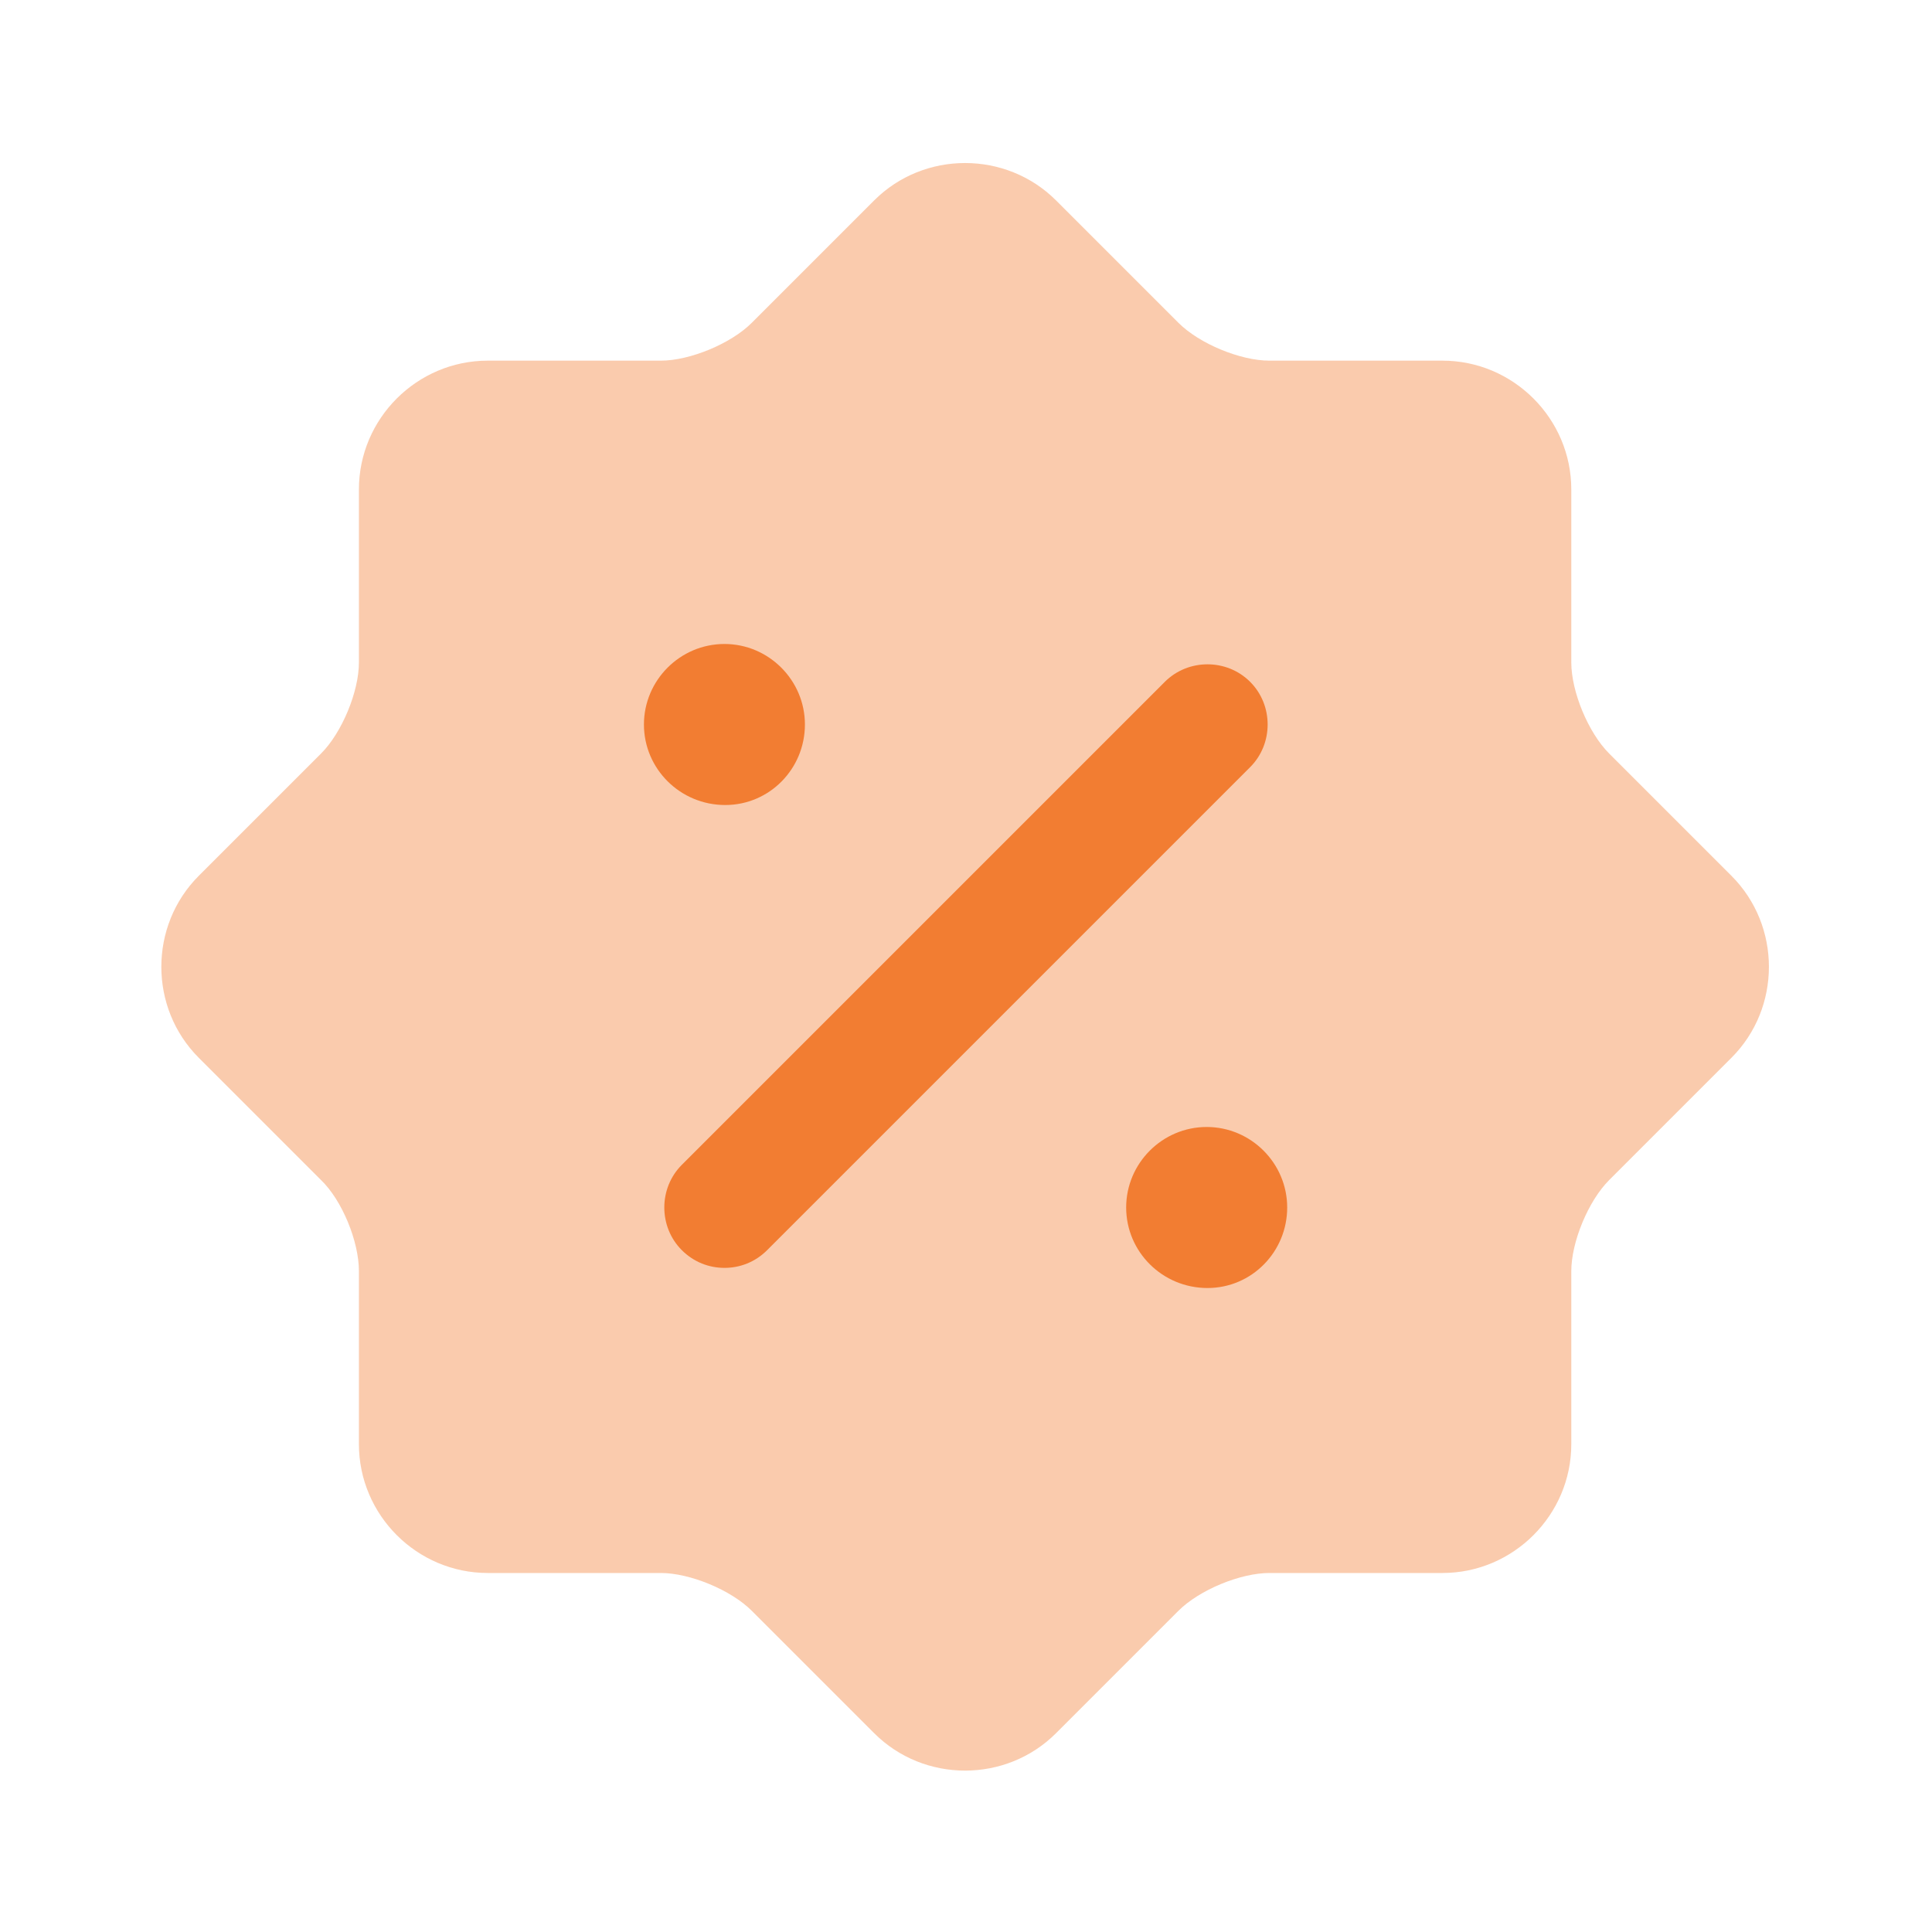 <svg width="40" height="40" viewBox="0 0 40 40" fill="none" xmlns="http://www.w3.org/2000/svg">
<path opacity="0.4" d="M6.648 24.433L4.115 21.9C3.082 20.867 3.082 19.167 4.115 18.133L6.648 15.6C7.081 15.167 7.431 14.317 7.431 13.717V10.133C7.431 8.667 8.632 7.467 10.098 7.467H13.681C14.281 7.467 15.132 7.117 15.565 6.683L18.098 4.15C19.131 3.117 20.831 3.117 21.865 4.15L24.398 6.683C24.831 7.117 25.681 7.467 26.282 7.467H29.865C31.331 7.467 32.532 8.667 32.532 10.133V13.717C32.532 14.317 32.882 15.167 33.315 15.6L35.848 18.133C36.882 19.167 36.882 20.867 35.848 21.9L33.315 24.433C32.882 24.867 32.532 25.717 32.532 26.317V29.9C32.532 31.367 31.331 32.567 29.865 32.567H26.282C25.681 32.567 24.831 32.917 24.398 33.35L21.865 35.883C20.831 36.917 19.131 36.917 18.098 35.883L15.565 33.35C15.132 32.917 14.281 32.567 13.681 32.567H10.098C8.632 32.567 7.431 31.367 7.431 29.9V26.317C7.431 25.7 7.081 24.85 6.648 24.433Z" fill="#F27D32"/>
<path d="M25 26.667C24.066 26.667 23.316 25.917 23.316 25C23.316 24.083 24.066 23.333 24.983 23.333C25.9 23.333 26.65 24.083 26.65 25C26.65 25.917 25.916 26.667 25 26.667Z" fill="#F27D32"/>
<path d="M15.015 16.667C14.082 16.667 13.332 15.917 13.332 15C13.332 14.083 14.082 13.333 14.999 13.333C15.915 13.333 16.665 14.083 16.665 15C16.665 15.917 15.932 16.667 15.015 16.667Z" fill="#F27D32"/>
<path d="M15 26.25C14.683 26.25 14.366 26.133 14.116 25.883C13.633 25.4 13.633 24.6 14.116 24.117L24.116 14.117C24.6 13.633 25.4 13.633 25.883 14.117C26.366 14.6 26.366 15.4 25.883 15.883L15.883 25.883C15.633 26.133 15.316 26.25 15 26.25Z" fill="#F27D32"/>
</svg>
